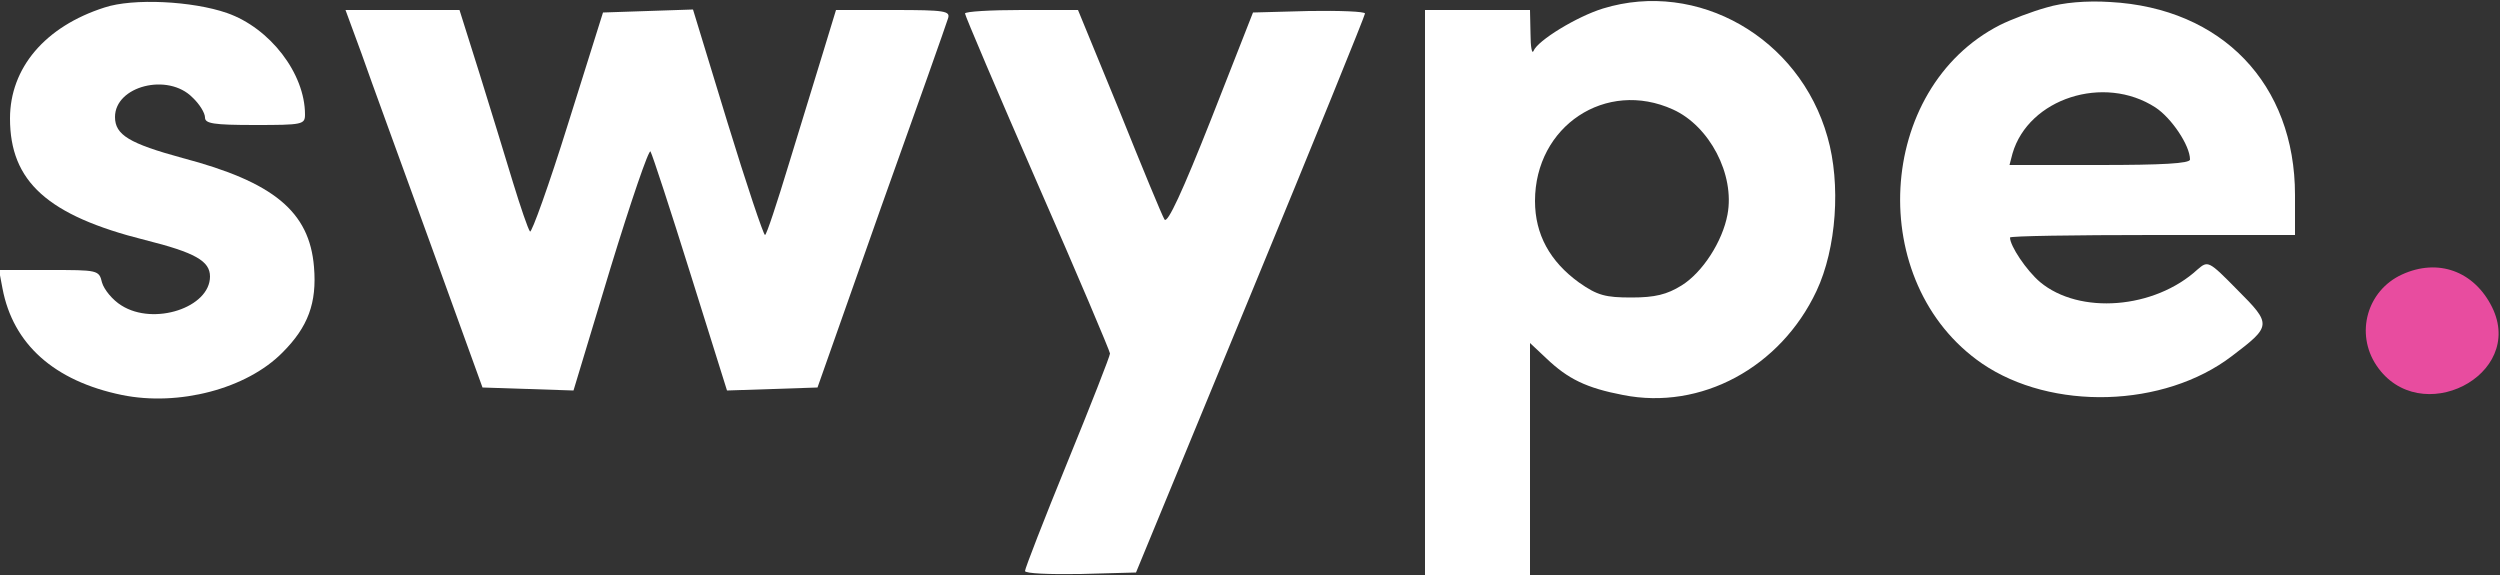 <?xml version="1.0" standalone="no"?>
<!DOCTYPE svg PUBLIC "-//W3C//DTD SVG 20010904//EN"
 "http://www.w3.org/TR/2001/REC-SVG-20010904/DTD/svg10.dtd">
<svg version="1.0" xmlns="http://www.w3.org/2000/svg"
 width="500" height="115" viewBox="0 0 500 115"
 preserveAspectRatio="xMidYMid meet">

<rect x="0" y="0" width="500" height="115" fill="#333333" stroke="none"/>

<g transform="translate(0,115) scale(0.1,-0.1)"
 stroke="none" fill="#FFFFFF">
<path d="M209 1135 c-119 -38 -189 -121 -189 -222 0 -126 75 -194 270 -243
100 -25 130 -42 130 -73 0 -62 -112 -99 -177 -58 -18 11 -35 32 -39 46 -6 25
-8 25 -106 25 l-100 0 7 -37 c21 -111 103 -185 239 -213 113 -23 249 12 321
85 51 51 69 99 63 171 -9 111 -81 170 -263 218 -106 29 -135 46 -135 82 0 62
106 89 155 39 14 -13 25 -31 25 -40 0 -12 16 -15 100 -15 95 0 100 1 100 21 0
82 -70 173 -156 203 -69 24 -188 30 -245 11z"/>
<path d="M3206 1133 c-52 -16 -131 -64 -139 -85 -3 -7 -6 8 -6 35 l-1 47 -105
0 -105 0 0 -565 0 -565 105 0 105 0 0 232 0 232 33 -31 c43 -41 80 -59 153
-73 156 -31 315 55 387 208 40 85 49 214 22 308 -56 199 -260 315 -449 257z
m140 -202 c73 -33 124 -130 109 -210 -10 -54 -50 -116 -92 -142 -29 -18 -53
-24 -100 -24 -52 0 -68 4 -105 30 -58 42 -88 96 -88 163 0 150 142 244 276
183z"/>
<path d="M4093 1135 c-29 -8 -71 -24 -93 -35 -249 -127 -270 -516 -36 -677
139 -95 364 -89 500 15 79 60 80 63 11 132 -58 59 -59 59 -80 41 -86 -79 -236
-91 -315 -25 -27 23 -60 72 -60 89 0 3 128 5 285 5 l285 0 0 80 c0 222 -146
374 -370 386 -47 3 -94 -1 -127 -11z m218 -200 c32 -21 69 -76 69 -104 0 -8
-56 -11 -181 -11 l-180 0 6 23 c32 110 183 159 286 92z"/>
<path d="M723 1043 c17 -49 79 -218 137 -378 l105 -290 91 -3 91 -3 74 245
c41 134 77 239 80 233 4 -7 40 -117 80 -245 l73 -233 91 3 90 3 127 360 c71
198 131 368 134 378 5 15 -5 17 -109 17 l-115 0 -25 -82 c-14 -46 -45 -147
-69 -225 -24 -79 -45 -143 -48 -143 -3 0 -37 101 -75 225 l-69 226 -90 -3 -90
-3 -70 -223 c-38 -122 -73 -219 -76 -215 -4 5 -19 49 -34 98 -15 50 -45 147
-67 218 l-40 127 -114 0 -114 0 32 -87z"/>
<path d="M1930 1123 c0 -4 65 -157 145 -340 80 -182 145 -336 145 -340 0 -5
-38 -102 -85 -217 -47 -115 -85 -213 -85 -218 0 -5 49 -7 111 -6 l111 3 229
555 c126 305 229 559 229 563 0 4 -50 6 -112 5 l-112 -3 -84 -214 c-57 -144
-87 -209 -93 -200 -5 8 -45 105 -90 217 l-83 202 -113 0 c-62 0 -113 -3 -113
-7z"/>
<path fill="#E84C9F" d="M4804 601 c-70 -32 -94 -118 -51 -182 86 -128 299 -20 231 117 -36
72 -108 98 -180 65z"/>
</g>
</svg>
